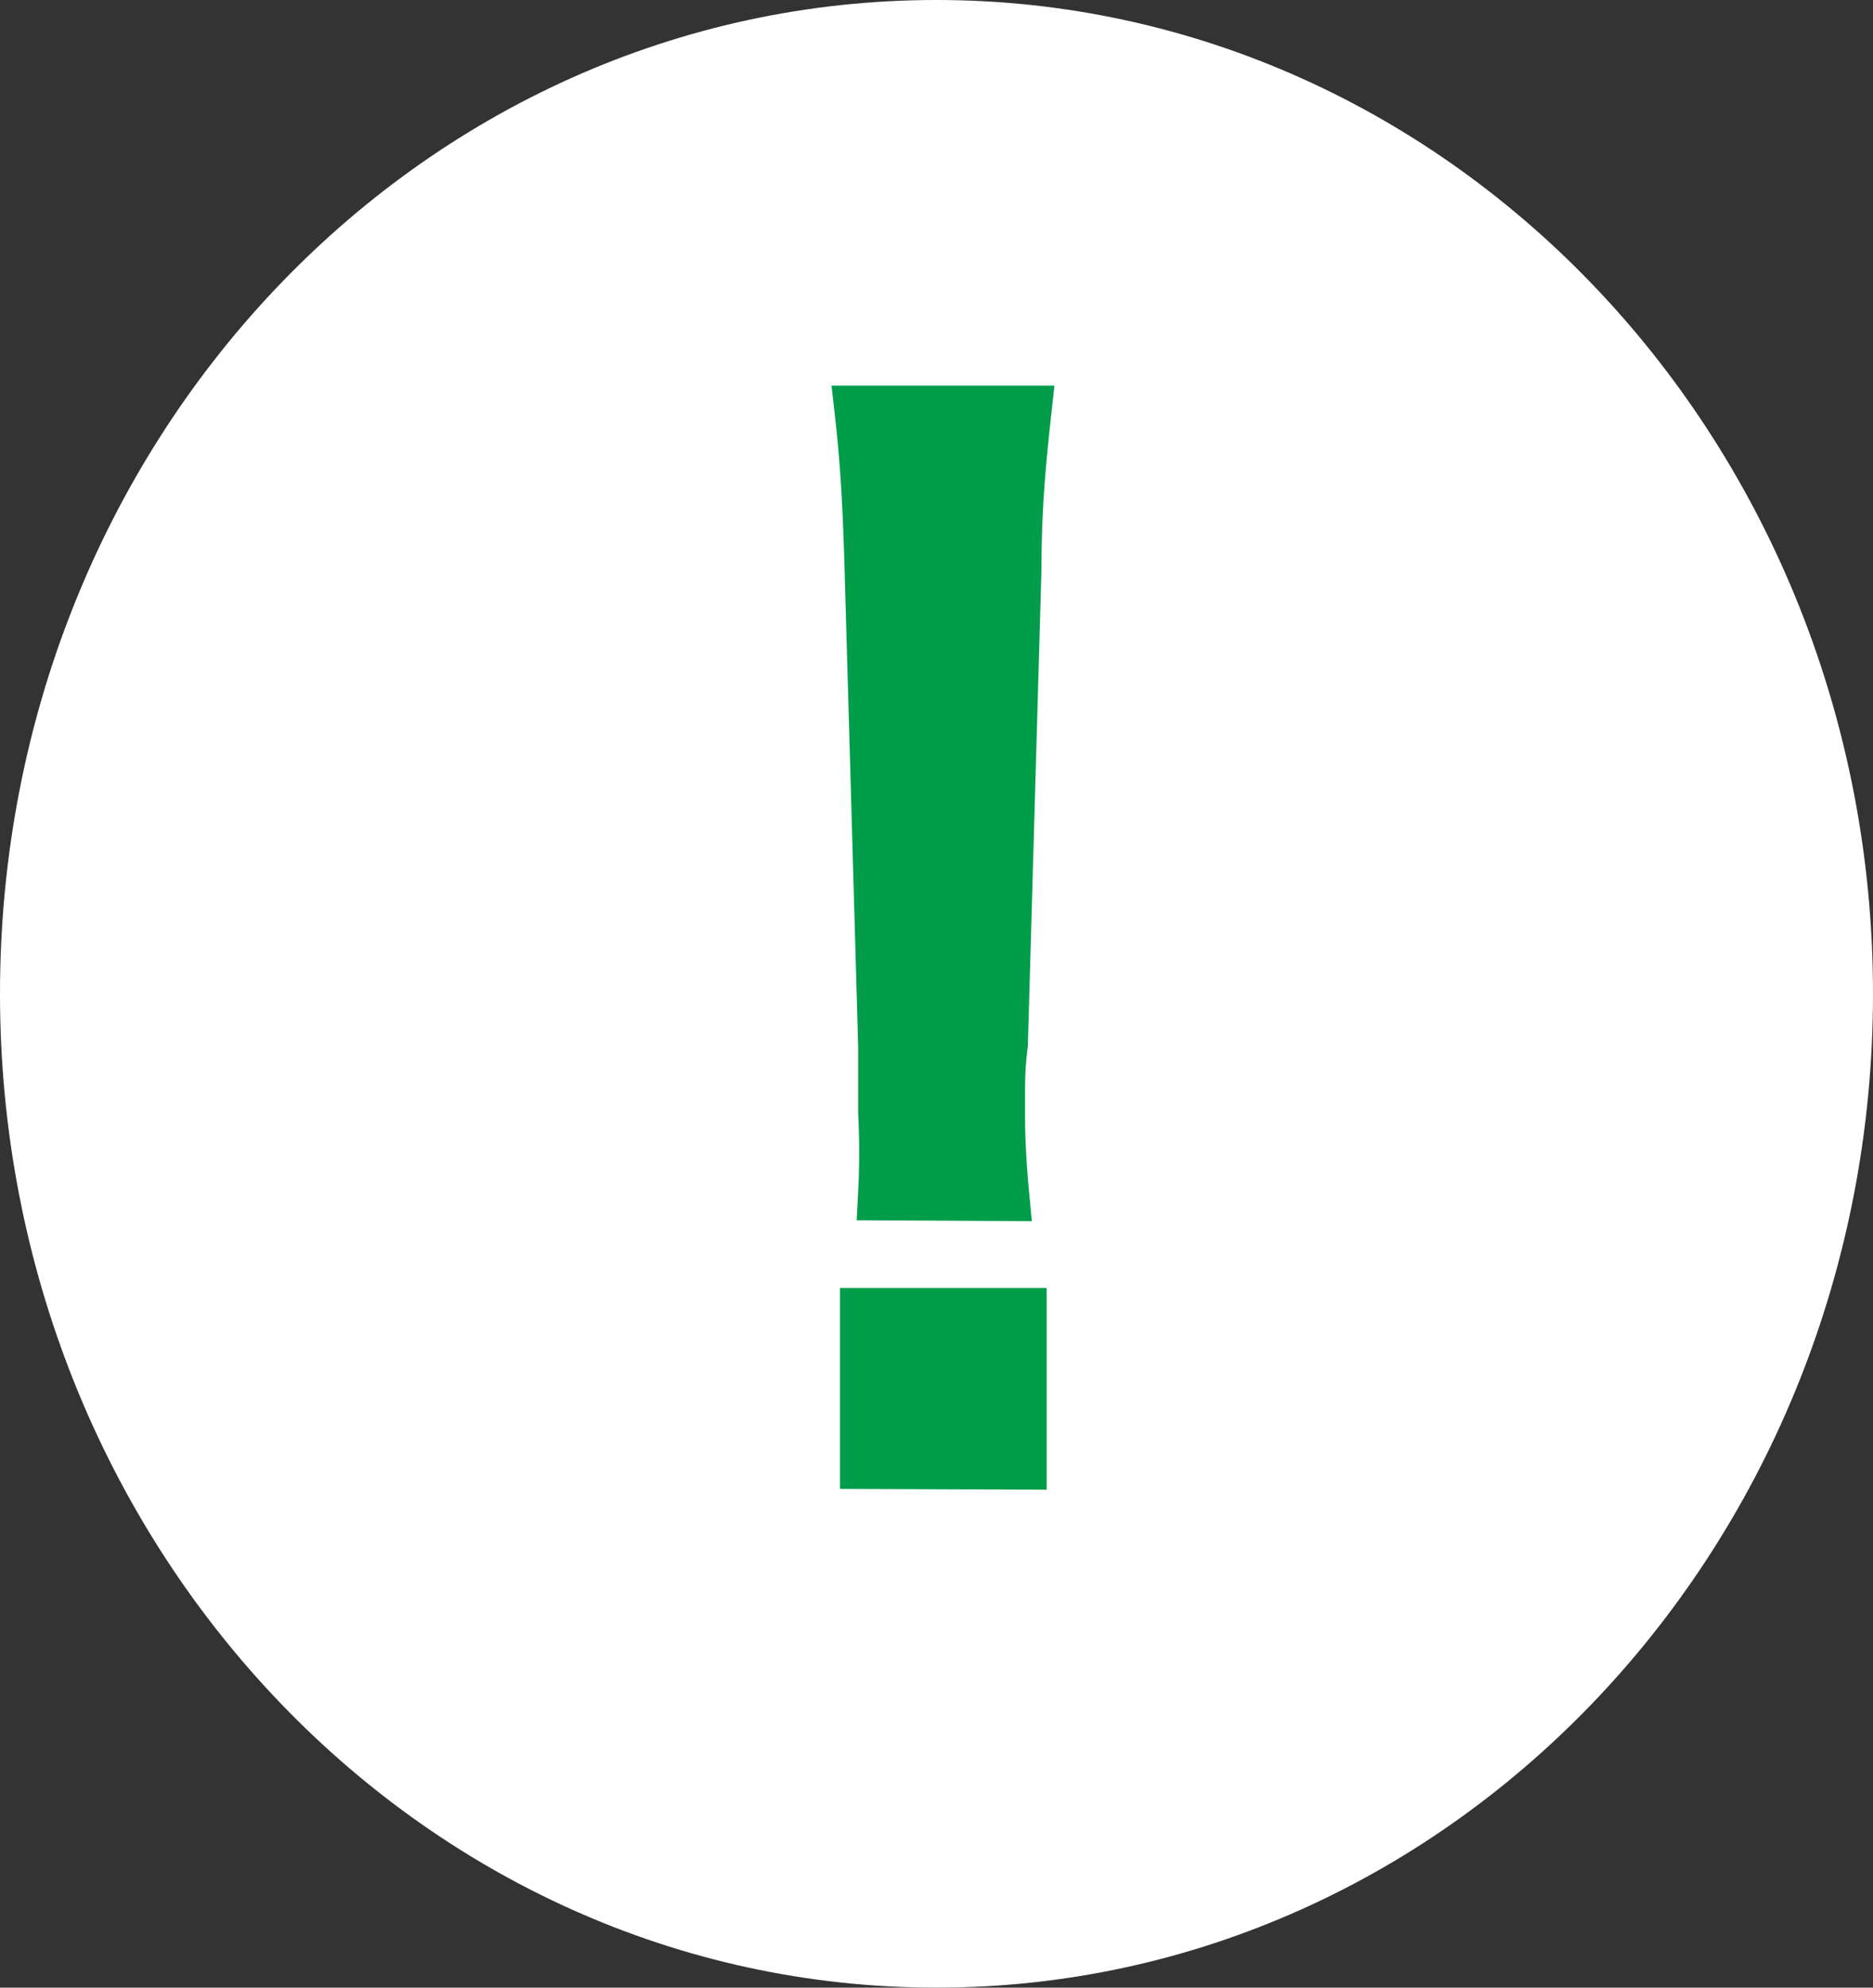 <svg xmlns="http://www.w3.org/2000/svg" width="33" height="35" viewBox="0 0 33 35"><rect x="0" y="0" width="33" height="35" fill="#333333" stroke="none"/><defs><style>.cls-1{fill:#fff;stroke:#fff;stroke-linecap:round;stroke-linejoin:round;}.cls-2{fill:#019d4a;stroke:#019d4a;stroke-miterlimit:10;}</style></defs><g id="icon_ex-mark-w"><path id="Path1" class="cls-1" d="M.5,17.5c0,9.39,7.16,17,16,17s16-7.61,16-17S25.34.5,16.5.5s-16,7.57-16,17Z"/><path id="Path2" class="cls-2" d="M17.63,21c-.05-.53-.07-1-.07-1.34v-.36c0-.24,0-.53.05-.91L17.85,10c0-1,.07-1.8.17-2.71H15.21c.1.89.14,1.68.17,2.71l.24,8.43V19.6a13.39,13.39,0,0,1,0,1.39Zm.31,4.73V23.18H15.3v2.54Z"/></g></svg>